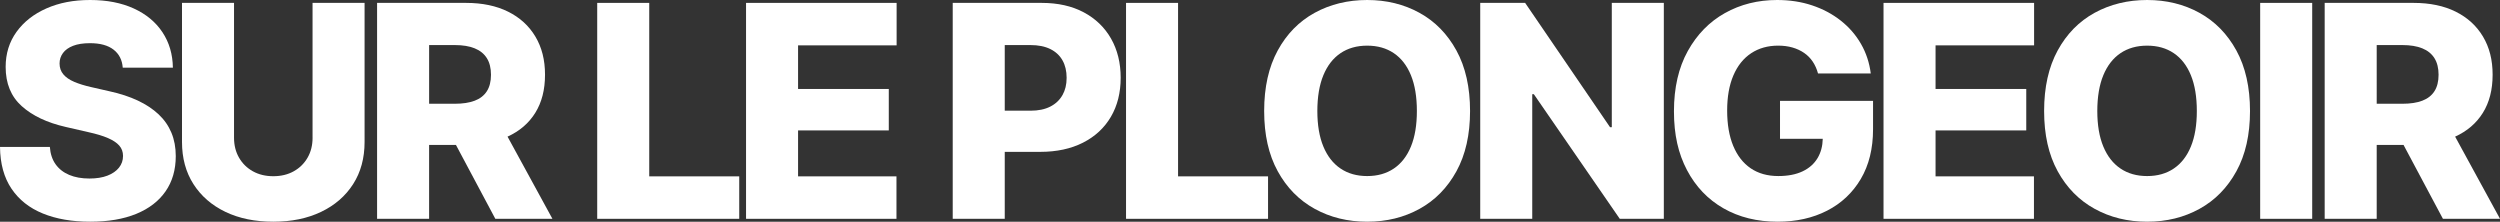 <?xml version="1.0" encoding="UTF-8"?>
<svg id="Calque_2" data-name="Calque 2" xmlns="http://www.w3.org/2000/svg" viewBox="0 0 1684.78 149.41">
  <rect x="0" y="0" width="1684.78" height="149.41" fill="#333333" stroke="none"/>
  <defs>
    <style>
      .cls-1 {
        fill: #fff;
      }
    </style>
  </defs>
  <g id="Calque_1-2" data-name="Calque 1">
    <g>
      <path class="cls-1" d="M106.88,77.05c-3.81-3.58-8.48-6.67-14.01-9.28-5.53-2.6-11.88-4.69-19.04-6.25l-12.4-2.83c-4.36-.98-8.15-2.15-11.38-3.52s-5.68-3.06-7.37-5.08c-1.69-2.02-2.54-4.46-2.54-7.32,0-2.6.76-4.95,2.29-7.03,1.53-2.08,3.81-3.71,6.84-4.88s6.82-1.76,11.38-1.76c6.84,0,12.12,1.45,15.87,4.35,3.74,2.9,5.81,6.95,6.2,12.16h33.79c-.13-9.05-2.48-17.01-7.03-23.88-4.56-6.87-11-12.21-19.34-16.02C81.8,1.9,72,0,60.74,0s-20.88,1.89-29.44,5.66c-8.56,3.78-15.28,9.05-20.17,15.82-4.88,6.77-7.32,14.65-7.32,23.63,0,11.13,3.61,19.94,10.84,26.42,7.23,6.48,17.09,11.15,29.59,14.01l15.33,3.52c5.34,1.17,9.72,2.49,13.13,3.96s5.97,3.16,7.67,5.08c1.69,1.92,2.54,4.25,2.54,6.98,0,3-.91,5.63-2.73,7.91-1.82,2.28-4.41,4.07-7.76,5.37-3.35,1.3-7.41,1.95-12.16,1.95-5.21,0-9.75-.81-13.62-2.44-3.87-1.63-6.93-4.02-9.18-7.18-2.25-3.16-3.53-7.05-3.86-11.67H0c.13,11.33,2.72,20.72,7.76,28.17,5.04,7.46,12.09,13.02,21.14,16.7,9.05,3.68,19.66,5.52,31.84,5.52s22.46-1.76,31.05-5.27,15.19-8.58,19.78-15.19c4.59-6.61,6.88-14.53,6.88-23.78,0-5.79-.98-11.04-2.93-15.72s-4.83-8.82-8.64-12.4Z"/>
      <path class="cls-1" d="M210.65,92.77c0,5.08-1.12,9.57-3.37,13.48s-5.36,6.97-9.33,9.18c-3.97,2.21-8.56,3.32-13.77,3.32s-9.8-1.11-13.77-3.32c-3.97-2.21-7.08-5.27-9.33-9.18s-3.37-8.4-3.37-13.48V1.95h-35.06v93.75c0,10.87,2.57,20.33,7.71,28.37,5.14,8.04,12.32,14.27,21.53,18.7,9.21,4.43,19.97,6.64,32.28,6.64s22.98-2.21,32.23-6.64c9.24-4.43,16.44-10.66,21.58-18.7,5.14-8.04,7.71-17.5,7.71-28.37V1.95h-35.06v90.82Z"/>
      <path class="cls-1" d="M360.71,76.07c4.39-7.03,6.59-15.59,6.59-25.68s-2.17-18.47-6.49-25.73c-4.33-7.26-10.47-12.86-18.41-16.8-7.94-3.94-17.38-5.91-28.32-5.91h-59.96v145.51h35.06v-49.8h18.08l26.55,49.8h38.48l-30.25-55.38c8.08-3.68,14.31-9.01,18.68-16.01ZM289.18,30.37h17.29c5.34,0,9.81.73,13.43,2.2s6.35,3.68,8.2,6.64c1.86,2.96,2.78,6.69,2.78,11.18s-.93,8.19-2.78,11.08c-1.86,2.9-4.59,5.03-8.2,6.4s-8.06,2.05-13.33,2.05h-17.38V30.37Z"/>
      <polygon class="cls-1" points="437.53 1.95 402.47 1.95 402.47 147.46 498.18 147.46 498.18 118.85 437.53 118.85 437.53 1.95"/>
      <polygon class="cls-1" points="502.77 147.46 604.14 147.46 604.14 118.85 537.83 118.85 537.83 87.89 598.96 87.89 598.96 59.96 537.83 59.96 537.83 30.57 604.24 30.57 604.24 1.95 502.77 1.95 502.77 147.46"/>
      <path class="cls-1" d="M730.33,8.3c-7.94-4.23-17.38-6.35-28.32-6.35h-59.96v145.51h35.06v-45.12h23.93c11.07,0,20.67-2.07,28.81-6.2,8.14-4.13,14.4-9.94,18.8-17.43,4.39-7.49,6.59-16.24,6.59-26.27s-2.17-18.83-6.49-26.42c-4.33-7.58-10.47-13.49-18.41-17.72ZM716.02,64.06c-1.86,3.32-4.59,5.91-8.2,7.76s-8.06,2.78-13.33,2.78h-17.38V30.37h17.29c5.34,0,9.81.9,13.43,2.69,3.61,1.79,6.35,4.33,8.2,7.62,1.86,3.29,2.78,7.21,2.78,11.77s-.93,8.3-2.78,11.62Z"/>
      <polygon class="cls-1" points="793.91 1.95 758.85 1.95 758.85 147.46 854.55 147.46 854.55 118.85 793.91 118.85 793.91 1.95"/>
      <path class="cls-1" d="M956.61,8.64c-10.48-5.76-22.23-8.64-35.25-8.64s-24.89,2.88-35.4,8.64c-10.51,5.76-18.82,14.23-24.9,25.39-6.09,11.17-9.13,24.76-9.13,40.77s3.04,29.48,9.13,40.58c6.09,11.1,14.39,19.55,24.9,25.34,10.51,5.8,22.31,8.69,35.4,8.69s24.77-2.88,35.25-8.64c10.48-5.76,18.78-14.21,24.9-25.34,6.12-11.13,9.18-24.67,9.18-40.62s-3.06-29.6-9.18-40.77c-6.12-11.17-14.42-19.63-24.9-25.39ZM950.85,98.73c-2.67,6.51-6.51,11.46-11.52,14.84-5.01,3.39-11,5.08-17.97,5.08s-12.96-1.69-17.97-5.08c-5.01-3.38-8.87-8.33-11.57-14.84-2.7-6.51-4.05-14.49-4.05-23.93s1.35-17.53,4.05-24.07c2.7-6.54,6.56-11.51,11.57-14.89,5.01-3.38,11-5.08,17.97-5.08s12.96,1.69,17.97,5.08c5.01,3.39,8.85,8.35,11.52,14.89,2.67,6.54,4,14.57,4,24.07s-1.33,17.42-4,23.93Z"/>
      <polygon class="cls-1" points="1086.21 85.74 1085.04 85.74 1027.81 1.95 997.54 1.95 997.54 147.46 1032.6 147.46 1032.6 63.48 1033.67 63.48 1091.58 147.46 1121.27 147.46 1121.27 1.95 1086.21 1.95 1086.21 85.74"/>
      <path class="cls-1" d="M1199.6,93.55h28.78c-.12,4.9-1.26,9.2-3.44,12.89-2.31,3.91-5.7,6.92-10.16,9.03-4.46,2.12-9.91,3.17-16.36,3.17-7.29,0-13.49-1.74-18.6-5.22-5.11-3.48-9.03-8.51-11.77-15.09-2.73-6.58-4.1-14.52-4.1-23.83s1.4-17.14,4.2-23.68c2.8-6.54,6.79-11.52,11.96-14.94s11.25-5.13,18.21-5.13c3.52,0,6.74.42,9.67,1.27,2.93.85,5.55,2.07,7.86,3.66,2.31,1.6,4.25,3.56,5.81,5.91s2.73,4.98,3.52,7.91h35.55c-.91-7.23-3.11-13.87-6.59-19.92-3.48-6.05-8.04-11.29-13.67-15.72-5.63-4.43-12.06-7.84-19.29-10.25-7.23-2.41-15.07-3.61-23.54-3.61-12.96,0-24.67,2.93-35.16,8.79-10.48,5.86-18.83,14.39-25.05,25.59-6.22,11.2-9.33,24.74-9.33,40.62s2.93,28.52,8.79,39.65,14.05,19.71,24.56,25.73c10.51,6.02,22.71,9.03,36.57,9.03,12.5,0,23.58-2.47,33.25-7.42,9.67-4.95,17.25-12.08,22.75-21.39,5.5-9.31,8.25-20.47,8.25-33.5v-19.14h-62.7v25.59Z"/>
      <polygon class="cls-1" points="1269.33 147.46 1370.7 147.46 1370.7 118.85 1304.39 118.85 1304.39 87.89 1365.52 87.89 1365.52 59.96 1304.39 59.96 1304.39 30.57 1370.8 30.57 1370.8 1.95 1269.33 1.95 1269.33 147.46"/>
      <path class="cls-1" d="M1482.23,8.64c-10.48-5.76-22.23-8.64-35.25-8.64s-24.89,2.88-35.4,8.64c-10.51,5.76-18.82,14.23-24.9,25.39-6.09,11.17-9.13,24.76-9.13,40.77s3.04,29.48,9.13,40.58c6.09,11.1,14.39,19.55,24.9,25.34,10.51,5.8,22.31,8.69,35.4,8.69s24.77-2.88,35.25-8.64c10.48-5.76,18.78-14.21,24.9-25.34,6.12-11.13,9.18-24.67,9.18-40.62s-3.06-29.6-9.18-40.77c-6.12-11.17-14.42-19.63-24.9-25.39ZM1476.47,98.73c-2.67,6.51-6.51,11.46-11.52,14.84-5.01,3.39-11,5.08-17.97,5.08s-12.96-1.69-17.97-5.08c-5.01-3.38-8.87-8.33-11.57-14.84-2.7-6.51-4.05-14.49-4.05-23.93s1.35-17.53,4.05-24.07c2.7-6.54,6.56-11.51,11.57-14.89,5.01-3.38,11-5.08,17.97-5.08s12.96,1.69,17.97,5.08c5.01,3.39,8.85,8.35,11.52,14.89,2.67,6.54,4,14.57,4,24.07s-1.33,17.42-4,23.93Z"/>
      <rect class="cls-1" x="1523.16" y="1.95" width="35.06" height="145.51"/>
      <path class="cls-1" d="M1646.31,147.46h38.48l-30.25-55.38c8.08-3.68,14.31-9.01,18.68-16.01,4.39-7.03,6.59-15.59,6.59-25.68s-2.17-18.47-6.49-25.73c-4.33-7.26-10.47-12.86-18.41-16.8-7.94-3.94-17.38-5.91-28.32-5.91h-59.96v145.51h35.06v-49.8h18.08l26.55,49.8ZM1601.68,30.37h17.29c5.34,0,9.81.73,13.43,2.2s6.35,3.68,8.2,6.64c1.86,2.96,2.78,6.69,2.78,11.18s-.93,8.19-2.78,11.08c-1.86,2.9-4.59,5.03-8.2,6.4s-8.06,2.05-13.33,2.05h-17.38V30.37Z"/>
    </g>
  </g>
</svg>